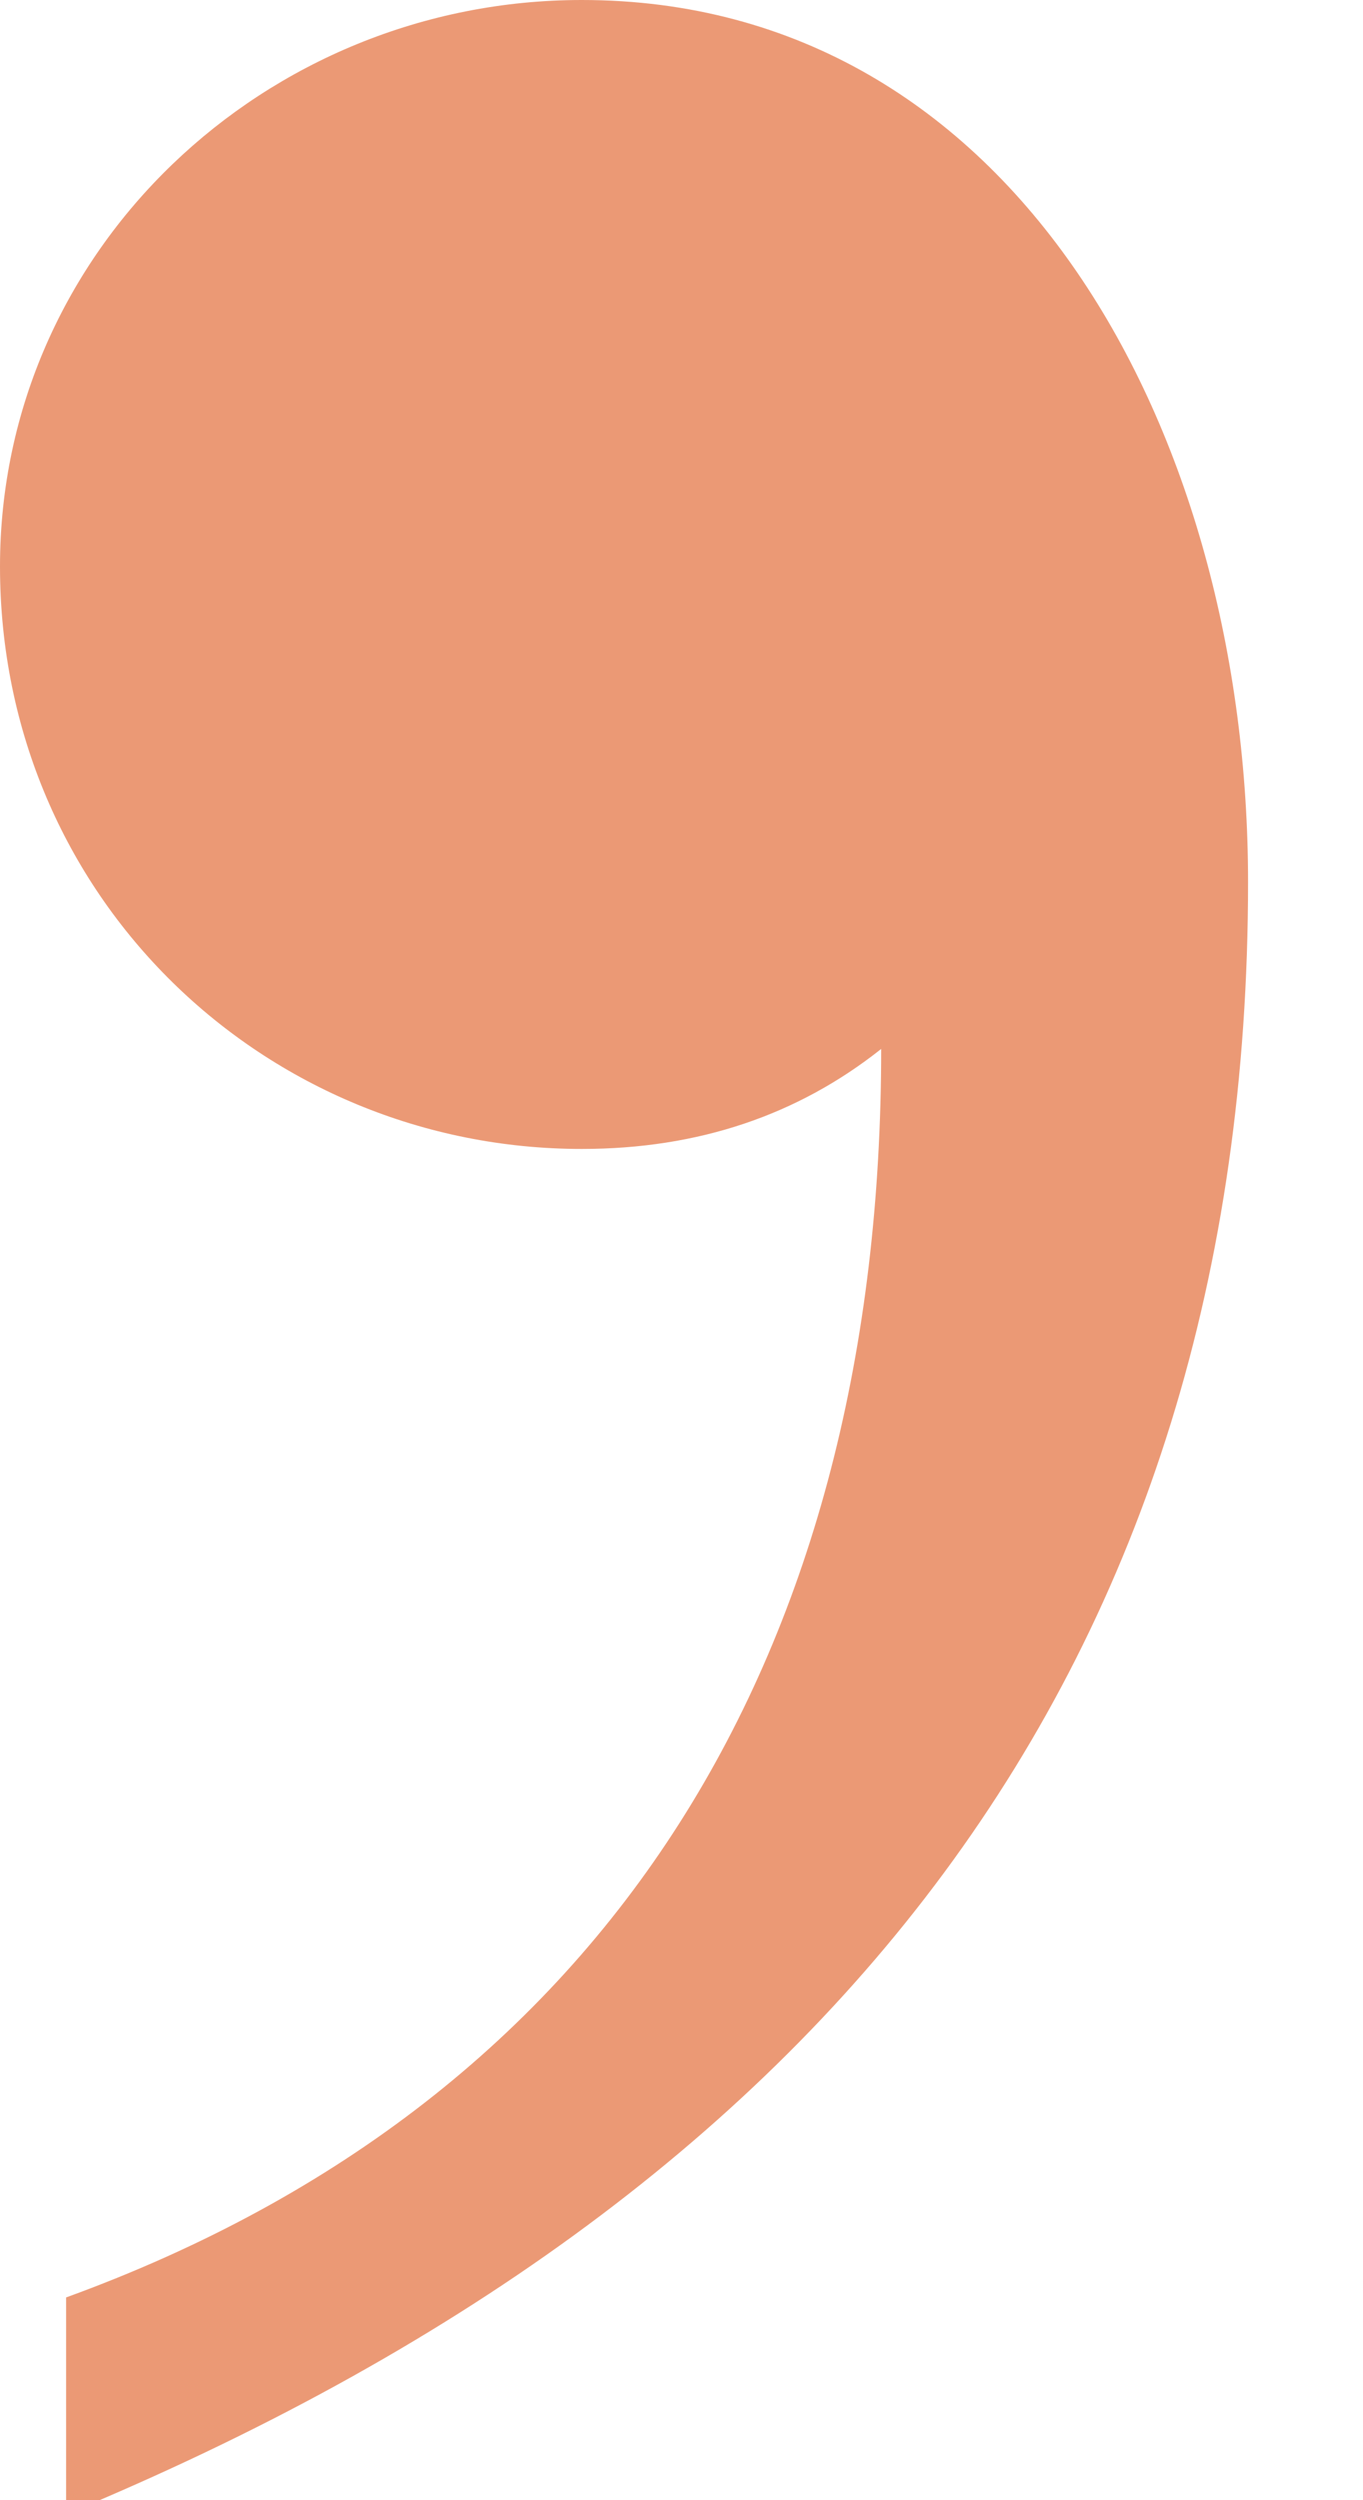 <?xml version="1.0" encoding="UTF-8"?> <svg xmlns="http://www.w3.org/2000/svg" xmlns:xlink="http://www.w3.org/1999/xlink" width="6px" height="11px" viewBox="0 0 6 11"> <title>Path</title> <g id="Page-1" stroke="none" stroke-width="1" fill="none" fill-rule="evenodd"> <g id="Desktop-HD-Copy-2" transform="translate(-131, -78)" fill="#EB9975"> <path d="M131.291,89.062 C134.661,87.666 136.494,85.323 136.494,81.881 C136.494,79.903 135.466,78 133.561,78 C132.169,78 131,79.098 131,80.492 C131,81.952 132.169,83.055 133.561,83.055 C134.074,83.055 134.512,82.906 134.879,82.615 C134.879,85.252 133.707,87.23 131.291,88.108 L131.291,89.062 Z" id="Path"></path> </g> </g> </svg> 